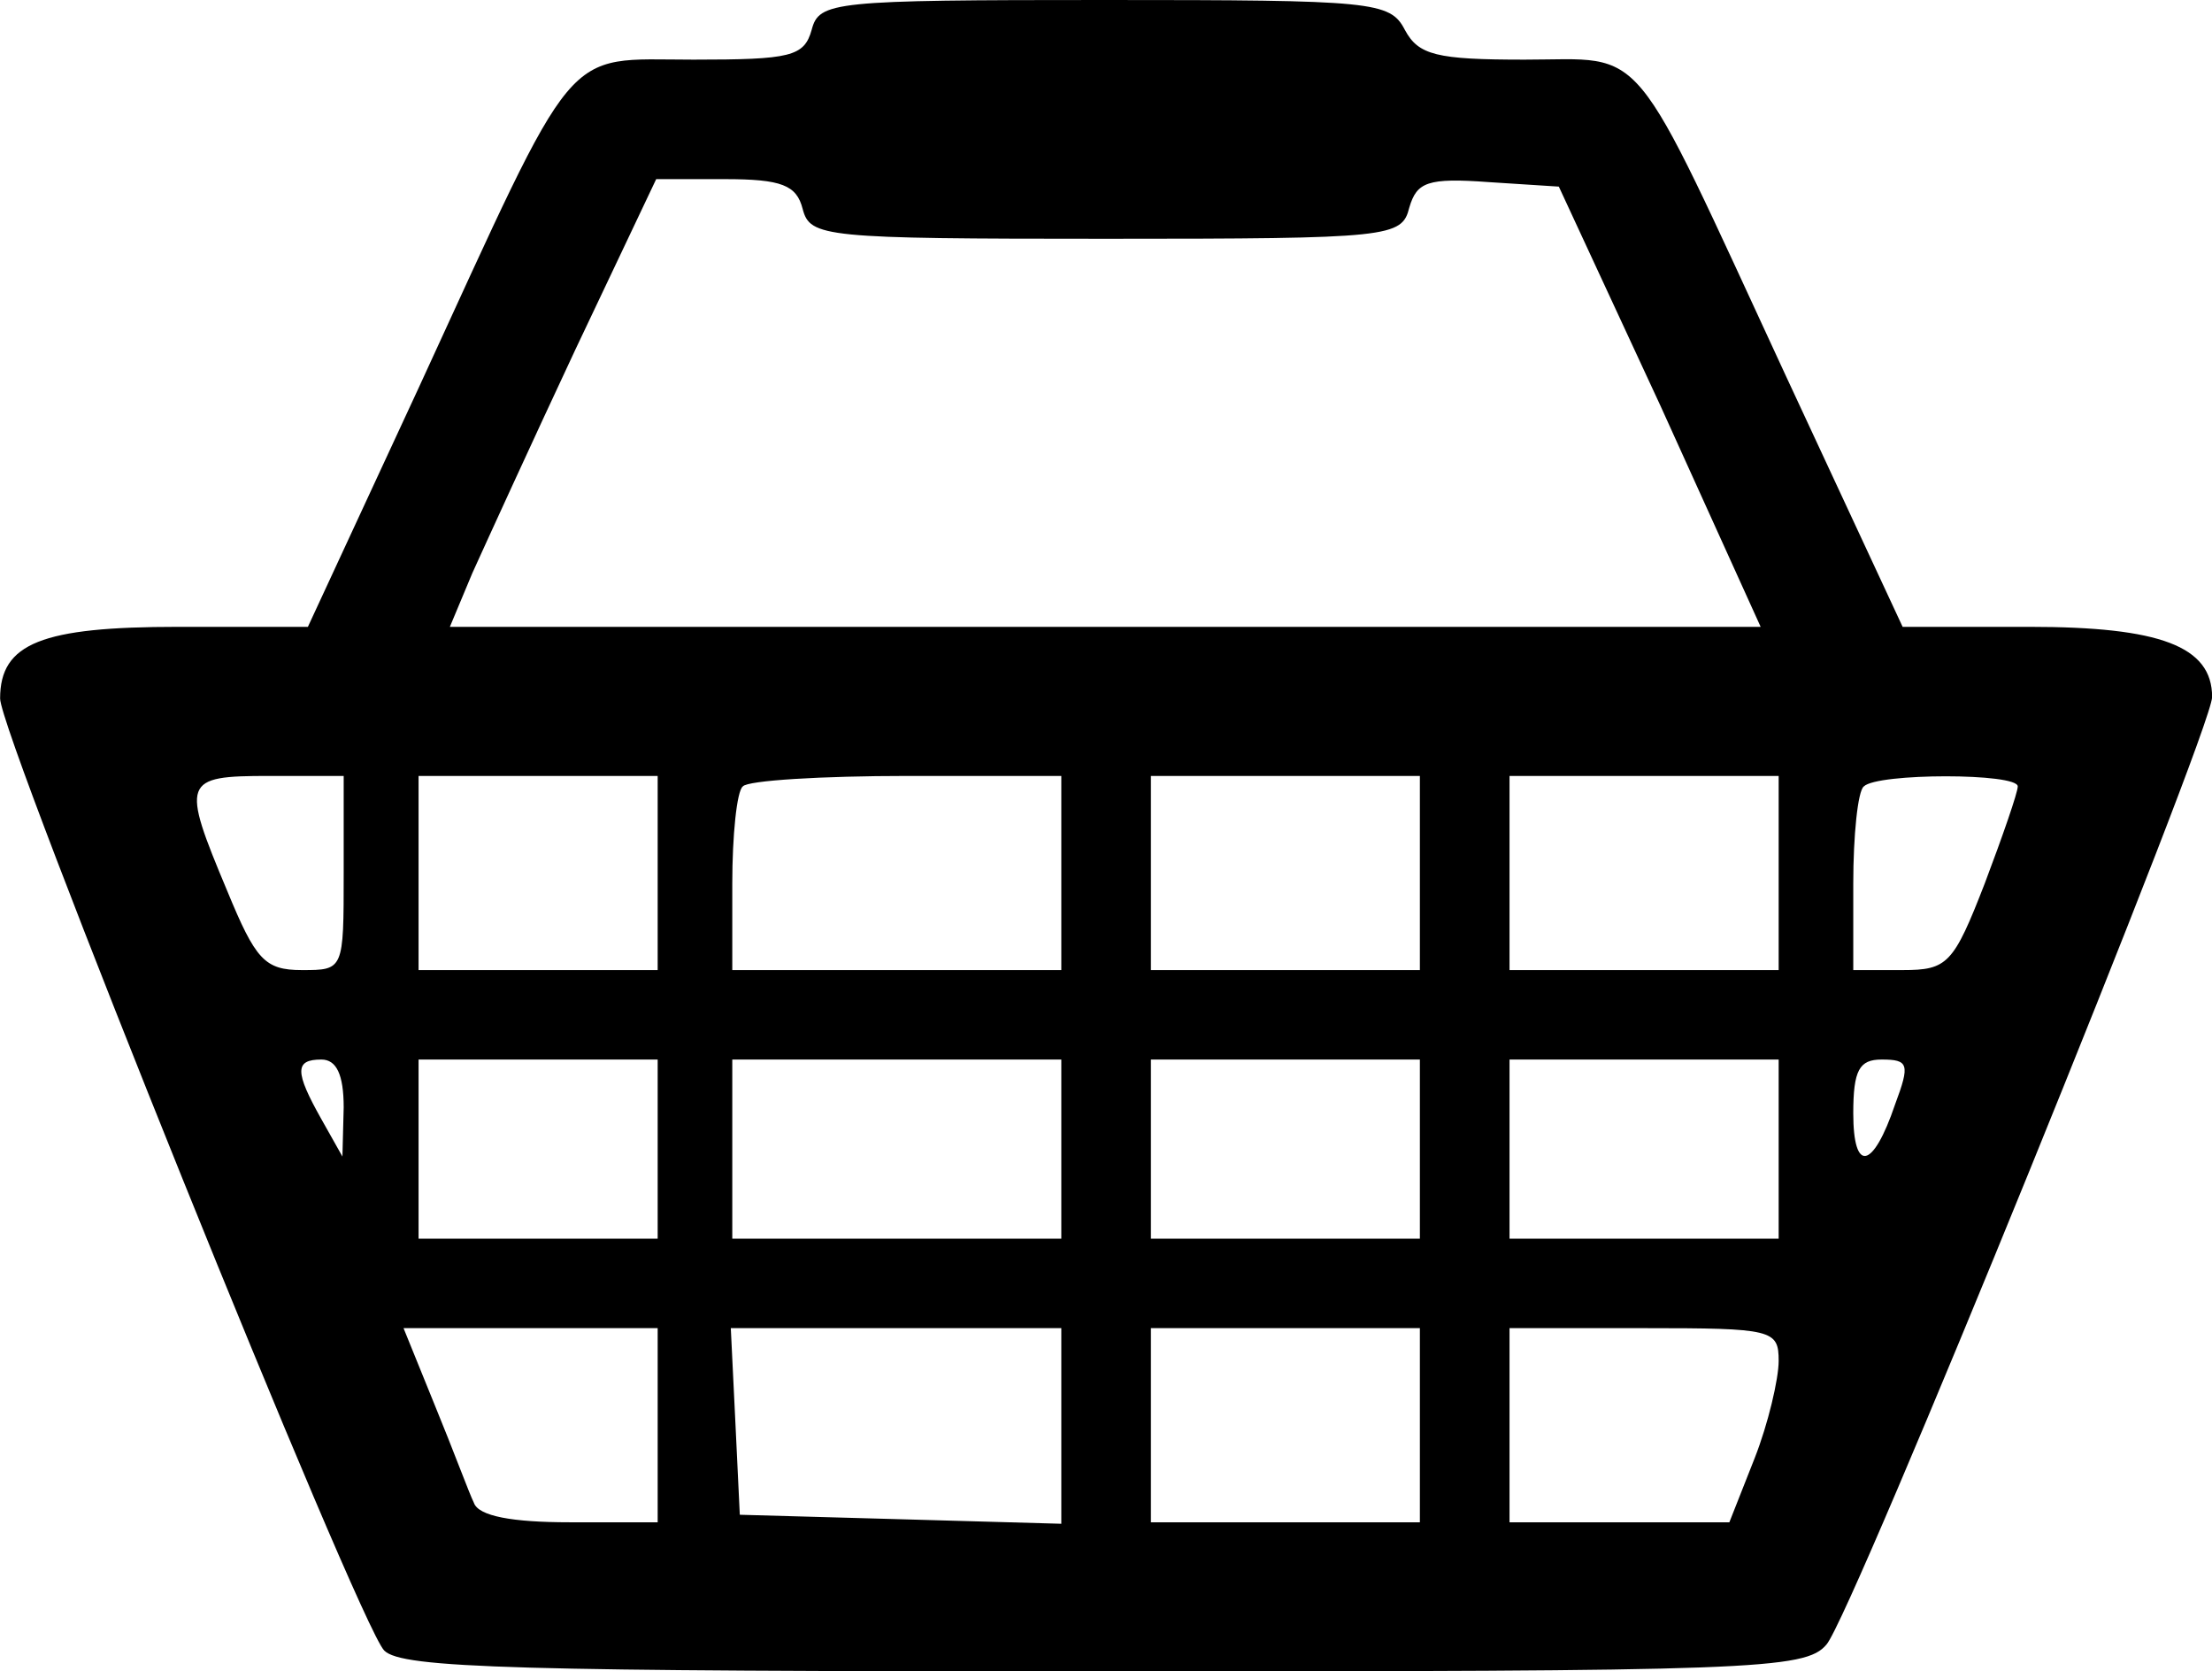 <svg xmlns="http://www.w3.org/2000/svg" xmlns:xlink="http://www.w3.org/1999/xlink" version="1.1" viewBox="3.81 18.75 40.29 30.43">
<g>
<path d="M 18.594 19.293 C 18.457 19.781 18.211 19.836 16.441 19.836 C 14.02 19.836 14.375 19.43 11.434 25.816 L 9.418 30.164 L 7.051 30.164 C 4.574 30.164 3.812 30.461 3.812 31.469 C 3.812 32.148 10.344 48.344 10.809 48.805 C 11.133 49.129 13.203 49.184 23.93 49.184 C 35.715 49.184 36.695 49.156 37.078 48.695 C 37.539 48.18 44.102 32.039 44.102 31.441 C 44.102 30.516 43.148 30.164 40.777 30.164 L 38.465 30.164 L 36.34 25.598 C 33.457 19.375 33.836 19.836 31.578 19.836 C 29.973 19.836 29.645 19.754 29.398 19.293 C 29.129 18.777 28.828 18.75 23.93 18.75 C 18.973 18.75 18.73 18.777 18.594 19.293 Z M 18.43 22.555 C 18.566 23.07 18.812 23.098 23.957 23.098 C 29.156 23.098 29.344 23.07 29.48 22.527 C 29.617 22.066 29.809 21.984 30.926 22.066 L 32.203 22.148 L 34.055 26.141 L 35.879 30.164 L 12.004 30.164 L 12.414 29.184 C 12.66 28.641 13.504 26.793 14.293 25.109 L 15.762 22.012 L 17.016 22.012 C 18.047 22.012 18.32 22.121 18.43 22.555 Z M 10.07 34.648 C 10.07 36.414 10.07 36.414 9.309 36.414 C 8.629 36.414 8.465 36.223 7.949 34.973 C 7.105 32.961 7.133 32.879 8.711 32.879 L 10.07 32.879 Z M 15.789 34.648 L 15.789 36.414 L 11.434 36.414 L 11.434 32.879 L 15.789 32.879 Z M 23.141 34.648 L 23.141 36.414 L 17.148 36.414 L 17.148 34.836 C 17.148 33.969 17.23 33.152 17.34 33.07 C 17.422 32.961 18.785 32.879 20.336 32.879 L 23.141 32.879 Z M 29.672 34.648 L 29.672 36.414 L 24.773 36.414 L 24.773 32.879 L 29.672 32.879 Z M 36.207 34.648 L 36.207 36.414 L 31.305 36.414 L 31.305 32.879 L 36.207 32.879 Z M 40.562 33.07 C 40.562 33.18 40.289 33.969 39.961 34.836 C 39.391 36.305 39.281 36.414 38.465 36.414 L 37.566 36.414 L 37.566 34.836 C 37.566 33.969 37.648 33.152 37.758 33.07 C 38.004 32.824 40.562 32.824 40.562 33.07 Z M 10.07 38.914 L 10.047 39.809 L 9.664 39.129 C 9.176 38.262 9.176 38.043 9.664 38.043 C 9.938 38.043 10.07 38.316 10.07 38.914 Z M 15.789 39.676 L 15.789 41.305 L 11.434 41.305 L 11.434 38.043 L 15.789 38.043 Z M 23.141 39.676 L 23.141 41.305 L 17.148 41.305 L 17.148 38.043 L 23.141 38.043 Z M 29.672 39.676 L 29.672 41.305 L 24.773 41.305 L 24.773 38.043 L 29.672 38.043 Z M 36.207 39.676 L 36.207 41.305 L 31.305 41.305 L 31.305 38.043 L 36.207 38.043 Z M 38.328 38.859 C 37.922 40.055 37.566 40.109 37.566 39.023 C 37.566 38.234 37.676 38.043 38.082 38.043 C 38.574 38.043 38.602 38.125 38.328 38.859 Z M 15.789 44.699 L 15.789 46.469 L 14.184 46.469 C 13.148 46.469 12.523 46.359 12.441 46.113 C 12.359 45.949 12.059 45.137 11.734 44.348 L 11.16 42.934 L 15.789 42.934 Z M 23.141 44.699 L 23.141 46.496 L 20.227 46.414 L 17.285 46.332 L 17.203 44.621 L 17.121 42.934 L 23.141 42.934 Z M 29.672 44.699 L 29.672 46.469 L 24.773 46.469 L 24.773 42.934 L 29.672 42.934 Z M 36.207 43.531 C 36.207 43.859 36.016 44.676 35.77 45.301 L 35.309 46.469 L 31.305 46.469 L 31.305 42.934 L 33.754 42.934 C 36.098 42.934 36.207 42.961 36.207 43.531 Z M 36.207 43.531 "/>
</g>
</svg>